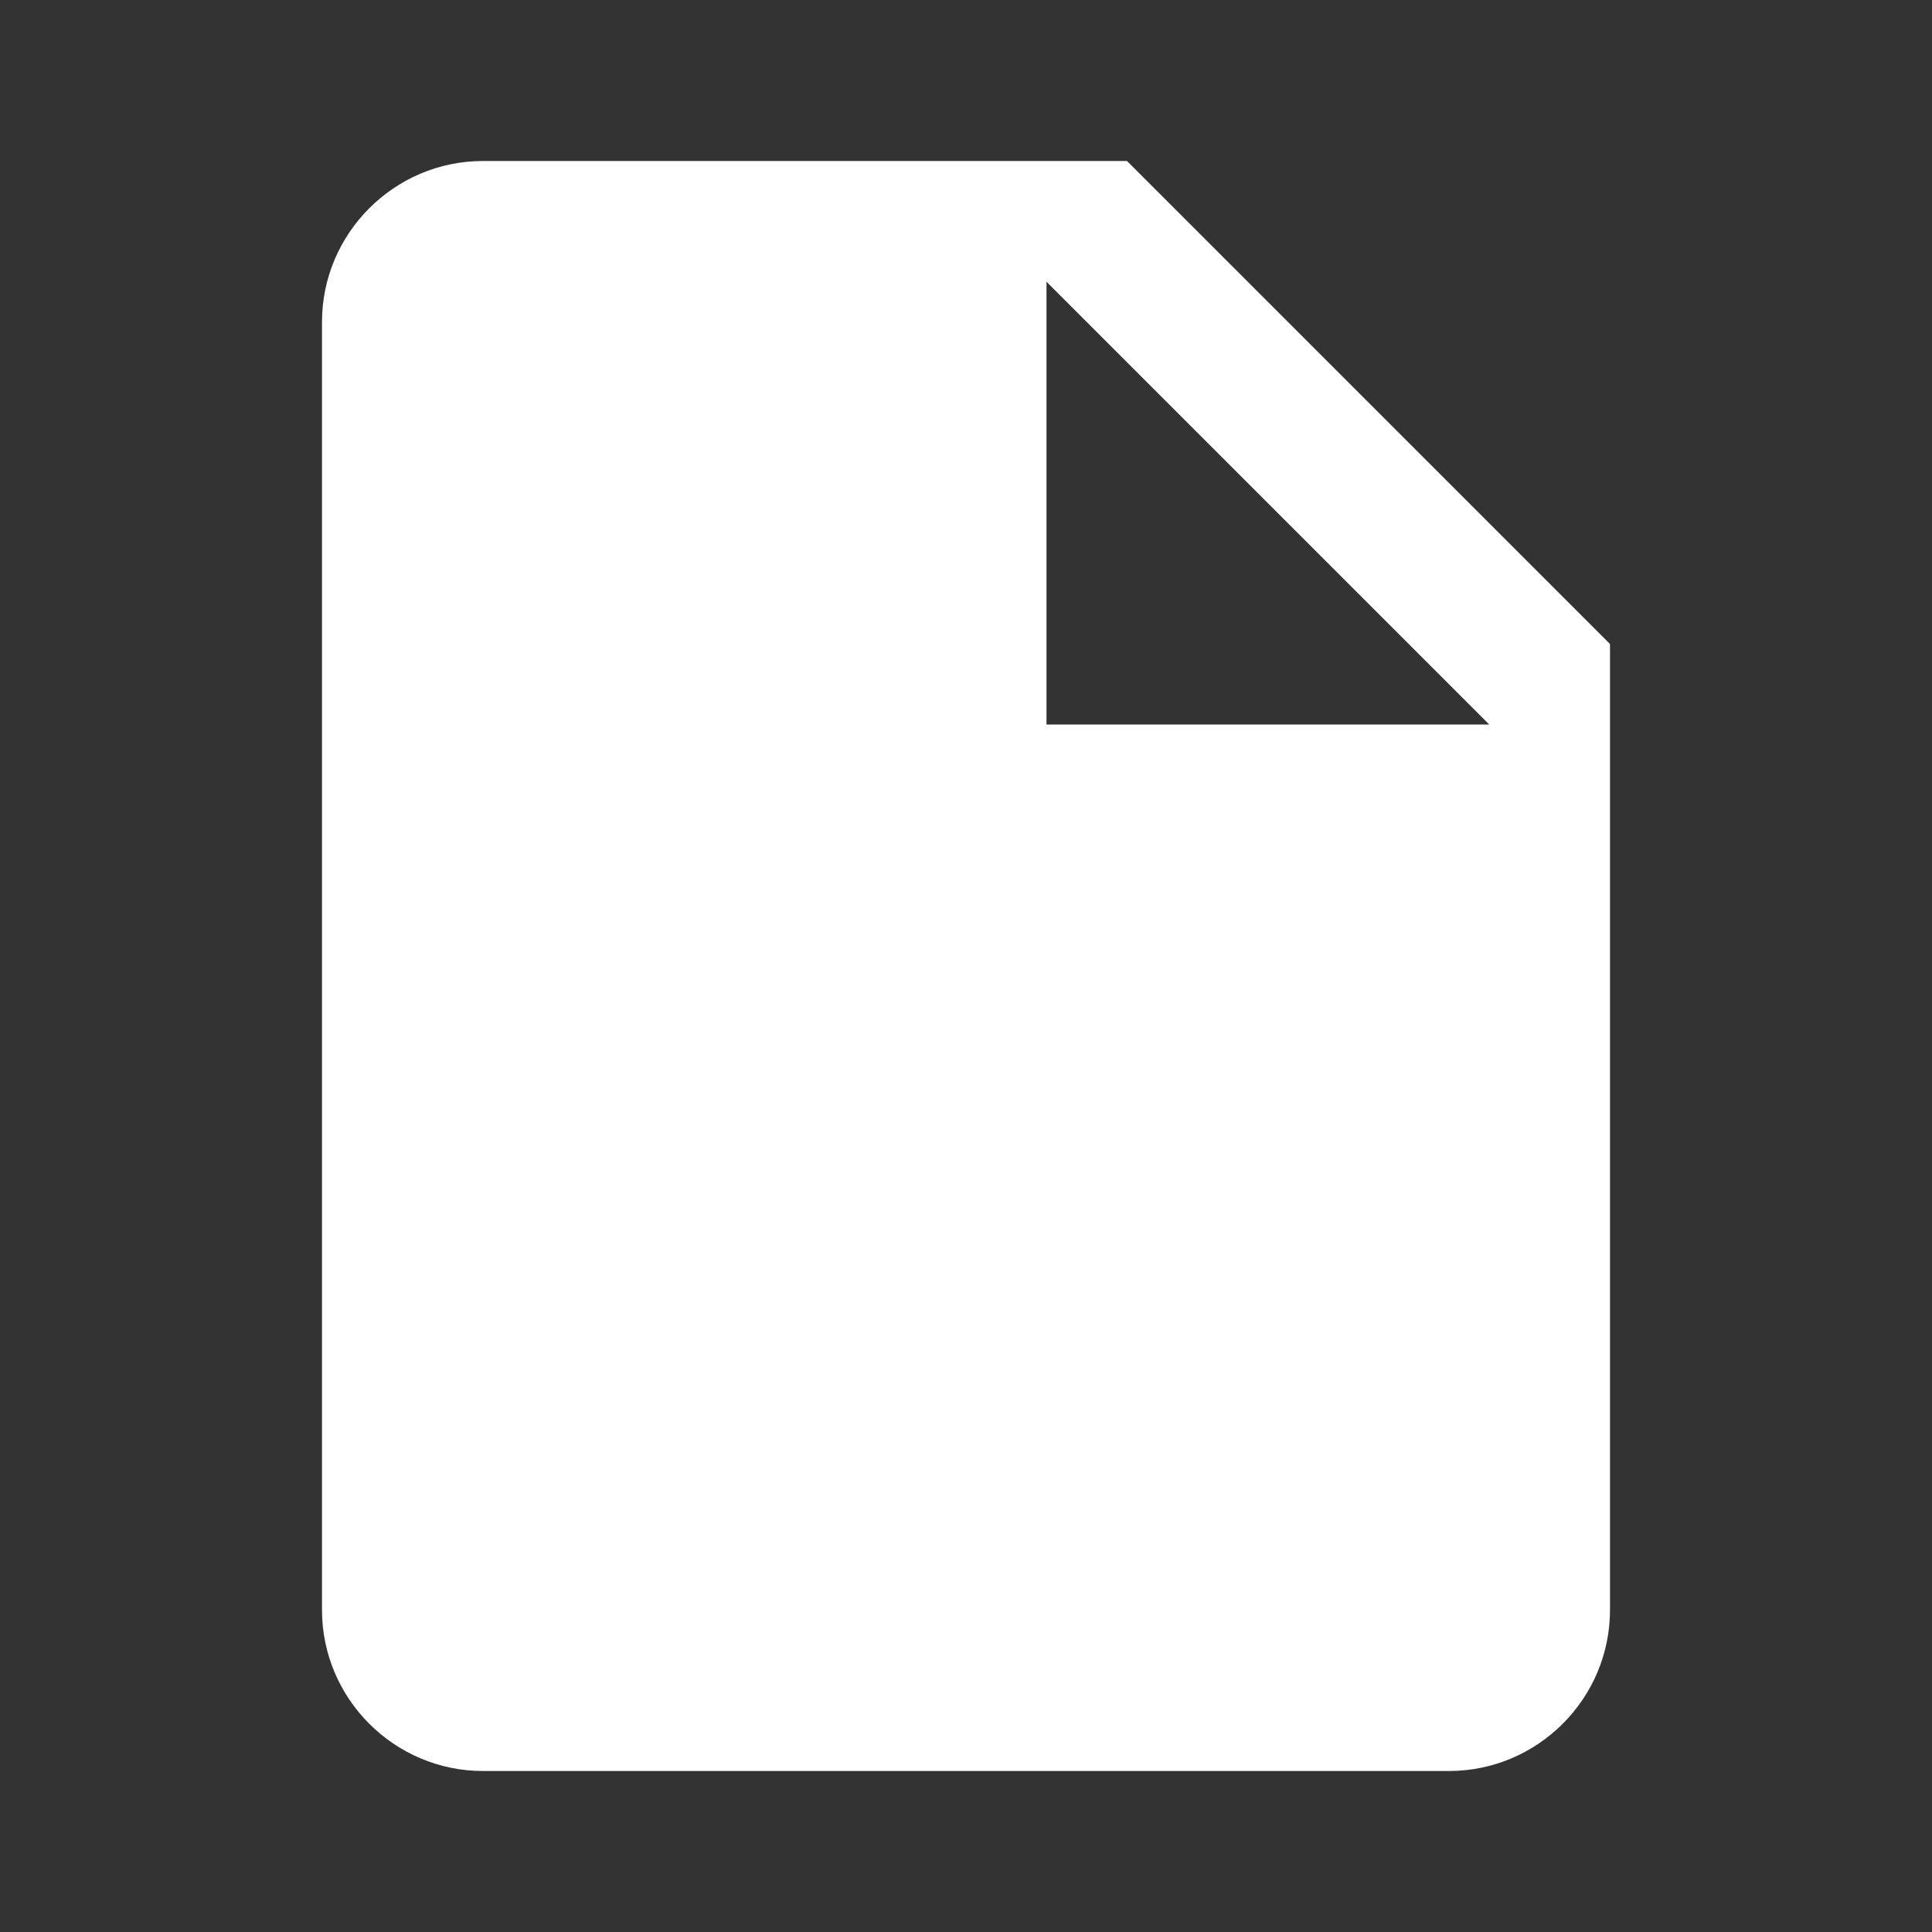 <svg xmlns="http://www.w3.org/2000/svg" width="18" height="18" viewBox="0 0 18 18" fill="none">
  <rect x="0" y="0" width="18" height="18" fill="#333333" stroke="none"/>
  <path d="M10.5 1.5H4.5C3.674 1.5 3 2.174 3 3V15C3 15.826 3.674 16.5 4.5 16.5H13.5C14.326 16.5 15 15.826 15 15V6L10.5 1.5ZM13.875 6.75H9.75V2.625L13.875 6.75Z" fill="white"/>
</svg>
